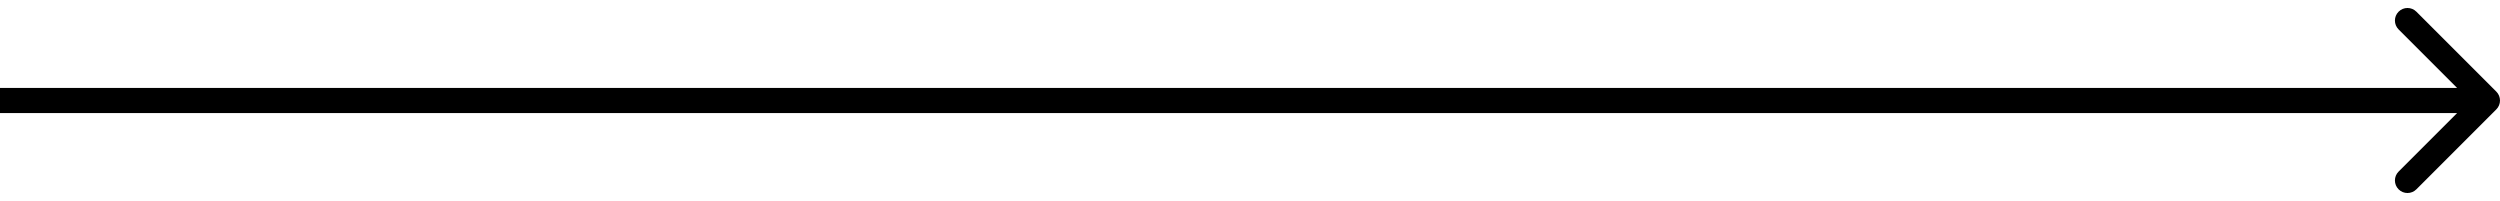 <svg width="199" height="16" viewBox="0 0 199 16" fill="none" xmlns="http://www.w3.org/2000/svg">
  <path id="Line 16" d="M198.707 8.707C199.098 8.317 199.098 7.683 198.707 7.293L192.343 0.929C191.953 0.538 191.319 0.538 190.929 0.929C190.538 1.319 190.538 1.953 190.929 2.343L196.586 8L190.929 13.657C190.538 14.047 190.538 14.681 190.929 15.071C191.319 15.462 191.953 15.462 192.343 15.071L198.707 8.707ZM-8.74228e-08 9L198 9L198 7L8.74228e-08 7L-8.74228e-08 9Z" fill="currentColor"/>
</svg>
